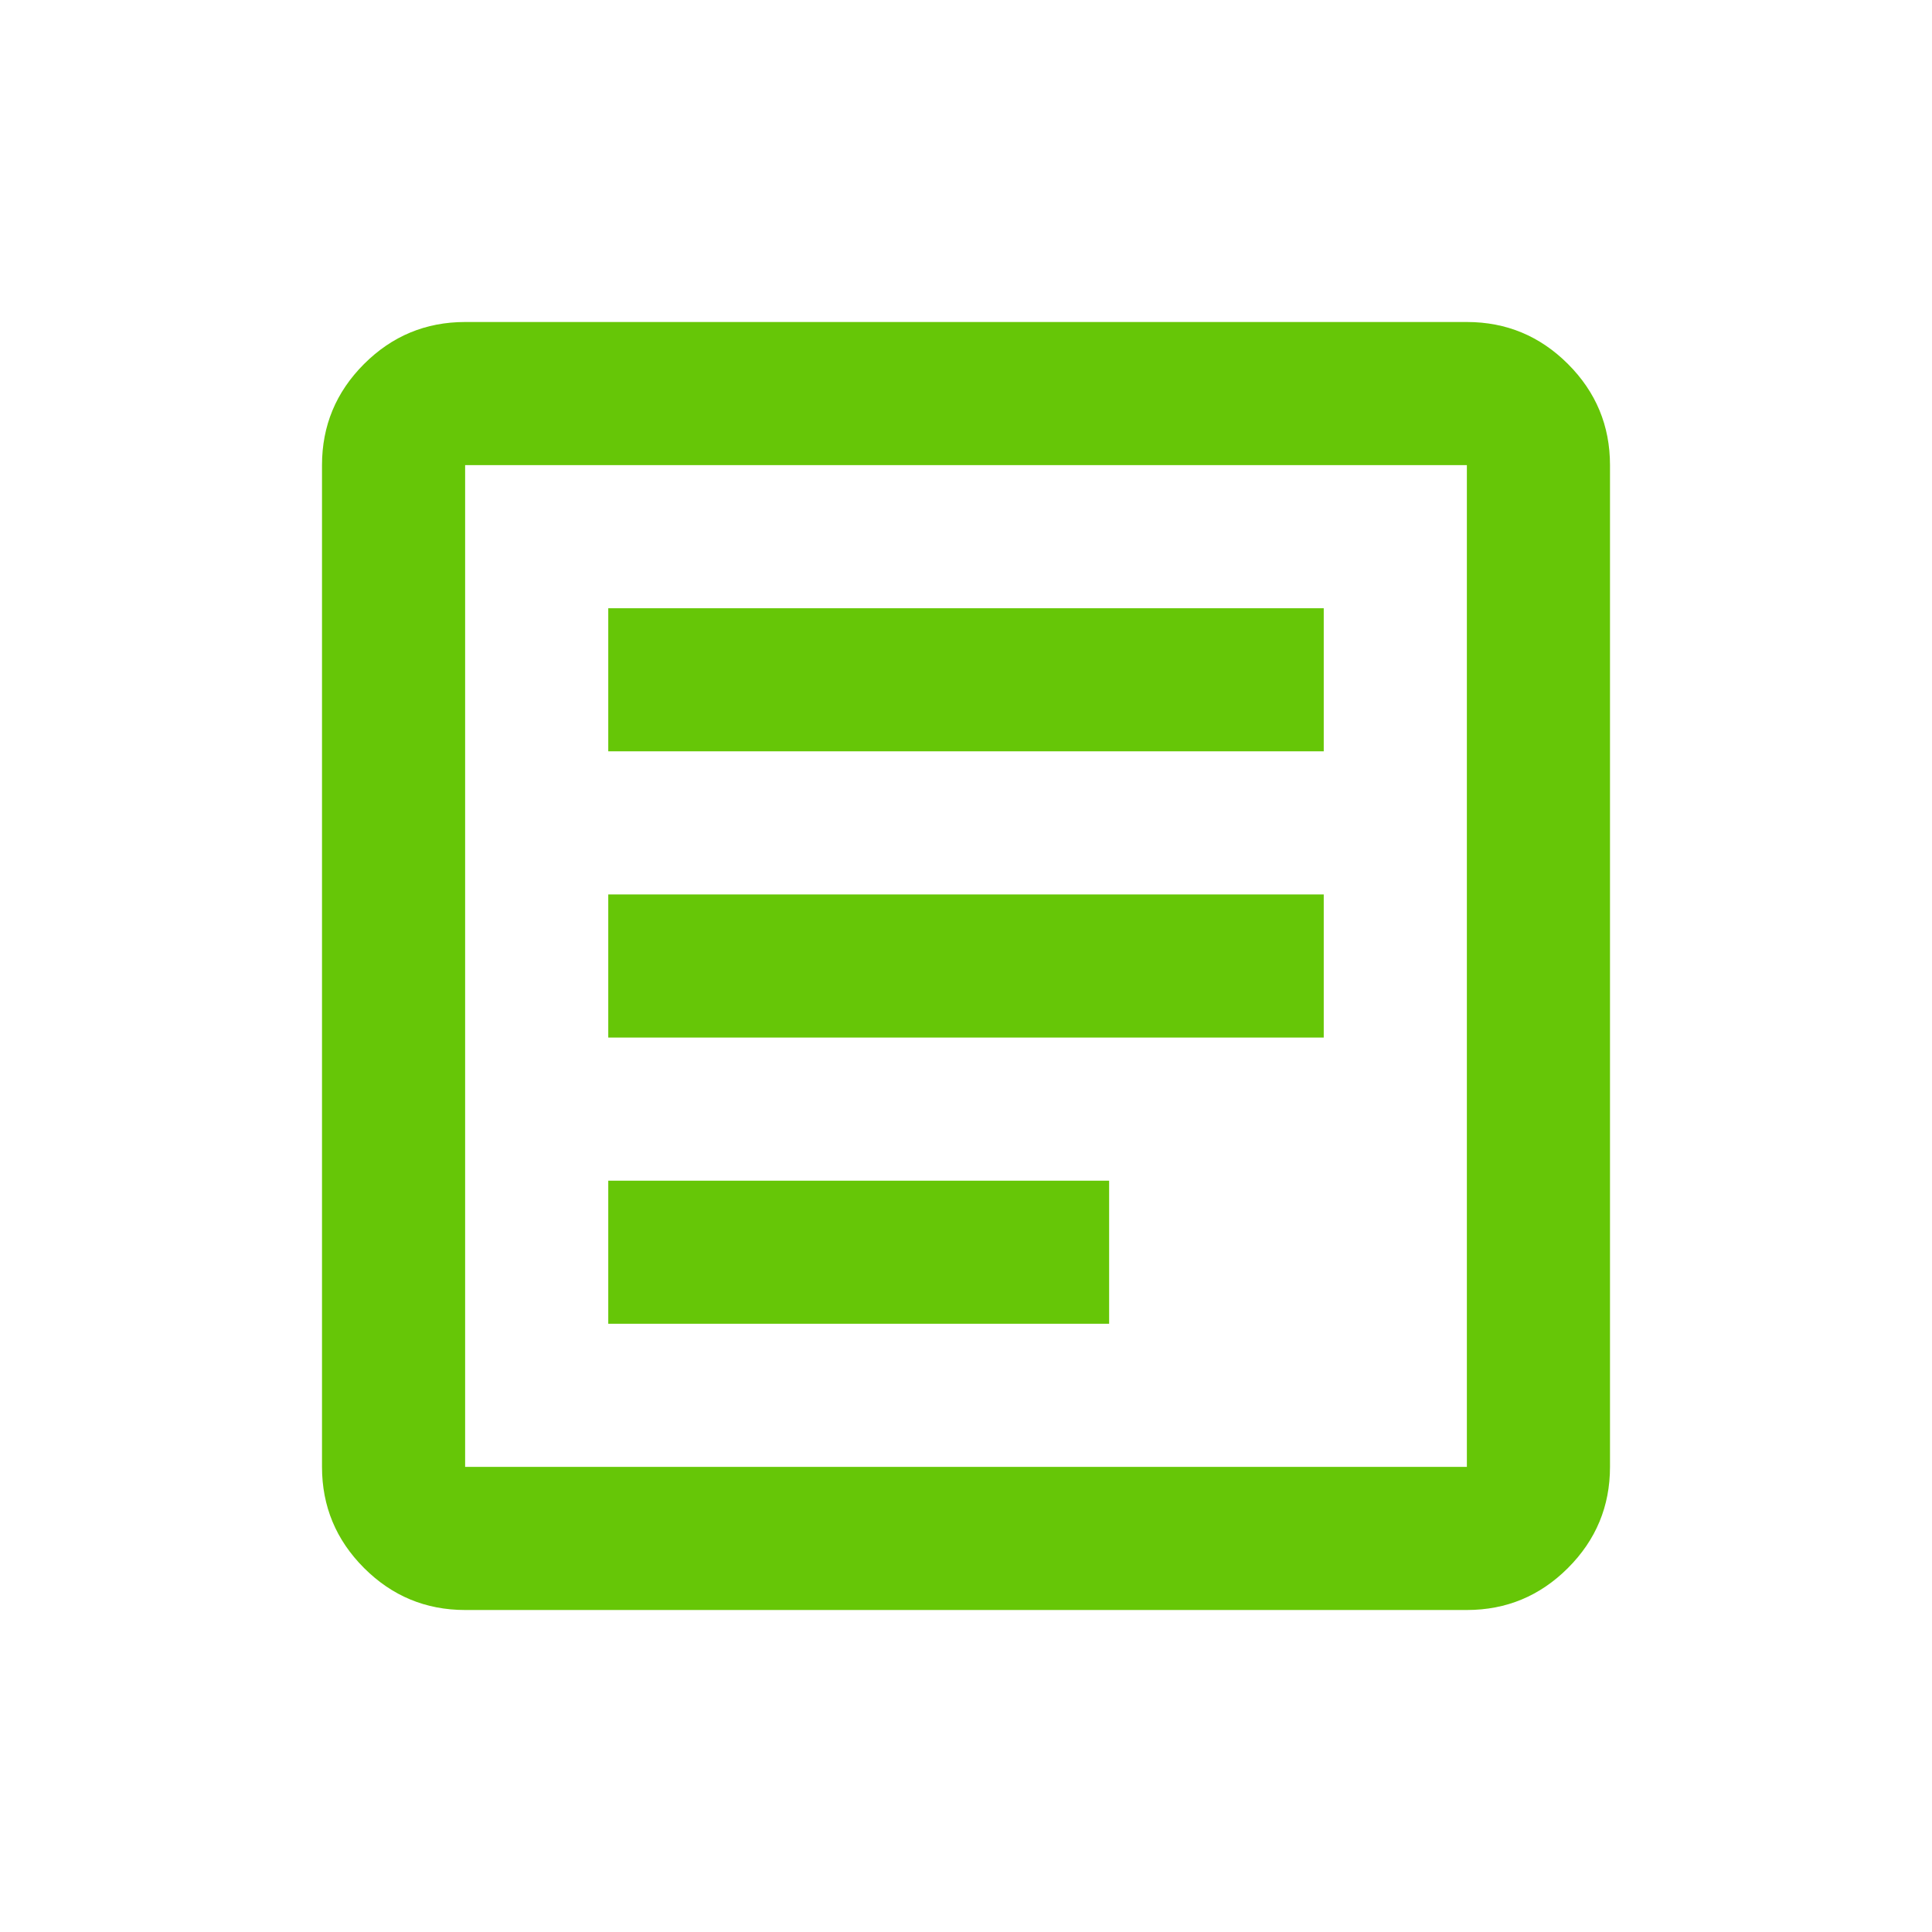 <svg width="24" height="24" viewBox="0 0 24 24" fill="none" xmlns="http://www.w3.org/2000/svg">
<path d="M7.556 16.444H13.778V14.667H7.556V16.444ZM7.556 12.889H16.444V11.111H7.556V12.889ZM7.556 9.333H16.444V7.556H7.556V9.333ZM5.778 20C5.289 20 4.87 19.826 4.522 19.478C4.174 19.13 4 18.711 4 18.222V5.778C4 5.289 4.174 4.87 4.522 4.522C4.87 4.174 5.289 4 5.778 4H18.222C18.711 4 19.13 4.174 19.478 4.522C19.826 4.87 20 5.289 20 5.778V18.222C20 18.711 19.826 19.13 19.478 19.478C19.13 19.826 18.711 20 18.222 20H5.778ZM5.778 18.222H18.222V5.778H5.778V18.222Z" fill="#66C607"/>
</svg>
